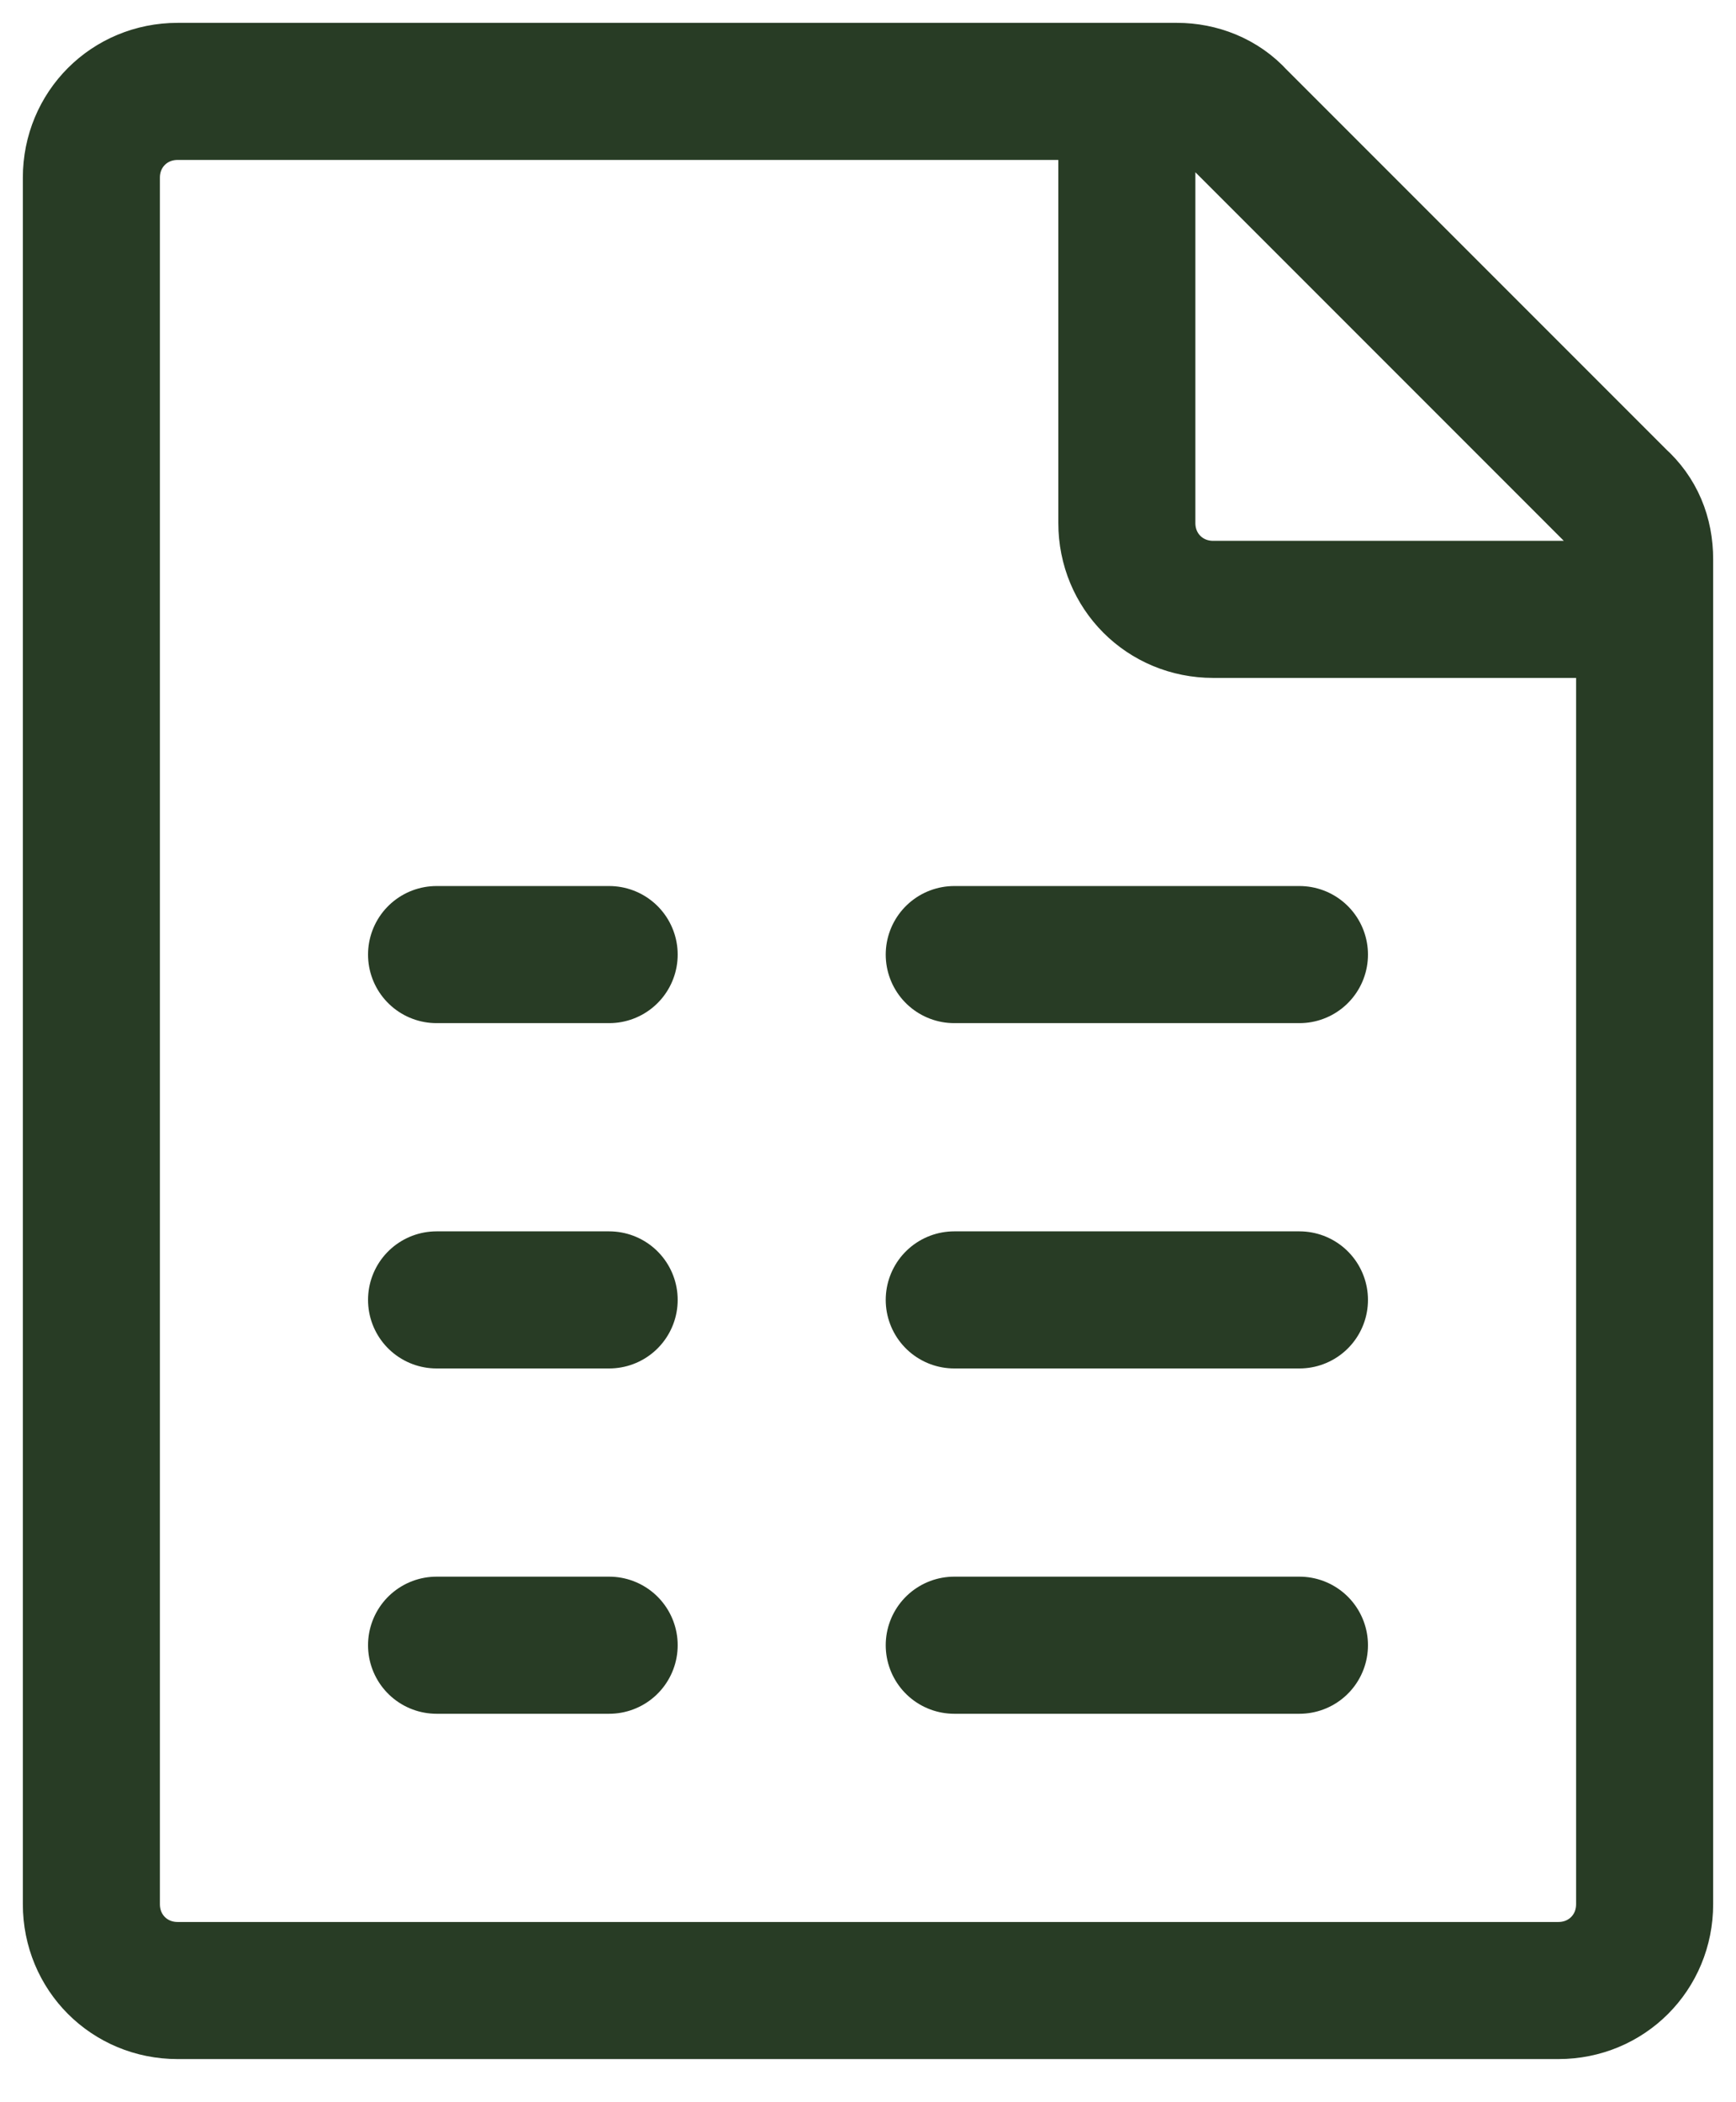 <svg xmlns="http://www.w3.org/2000/svg" width="19" height="23" viewBox="0 0 19 23" fill="none"><path d="M4.778 10.444H6.667M4.778 14.222H6.667M4.778 18H6.667M10.444 10.444H14.222M10.444 14.222H14.222M10.444 18H14.222M12.333 1V5.722C12.333 6.251 12.749 6.667 13.278 6.667H18M18 6.119V20.833C18 21.362 17.584 21.778 17.056 21.778H1.944C1.416 21.778 1 21.362 1 20.833V1.944C1 1.416 1.416 1 1.944 1H12.881C13.127 1 13.372 1.094 13.542 1.283L17.717 5.458C17.906 5.628 18 5.854 18 6.119Z" stroke="#283C25" stroke-width="1.5" stroke-linecap="round"></path></svg>